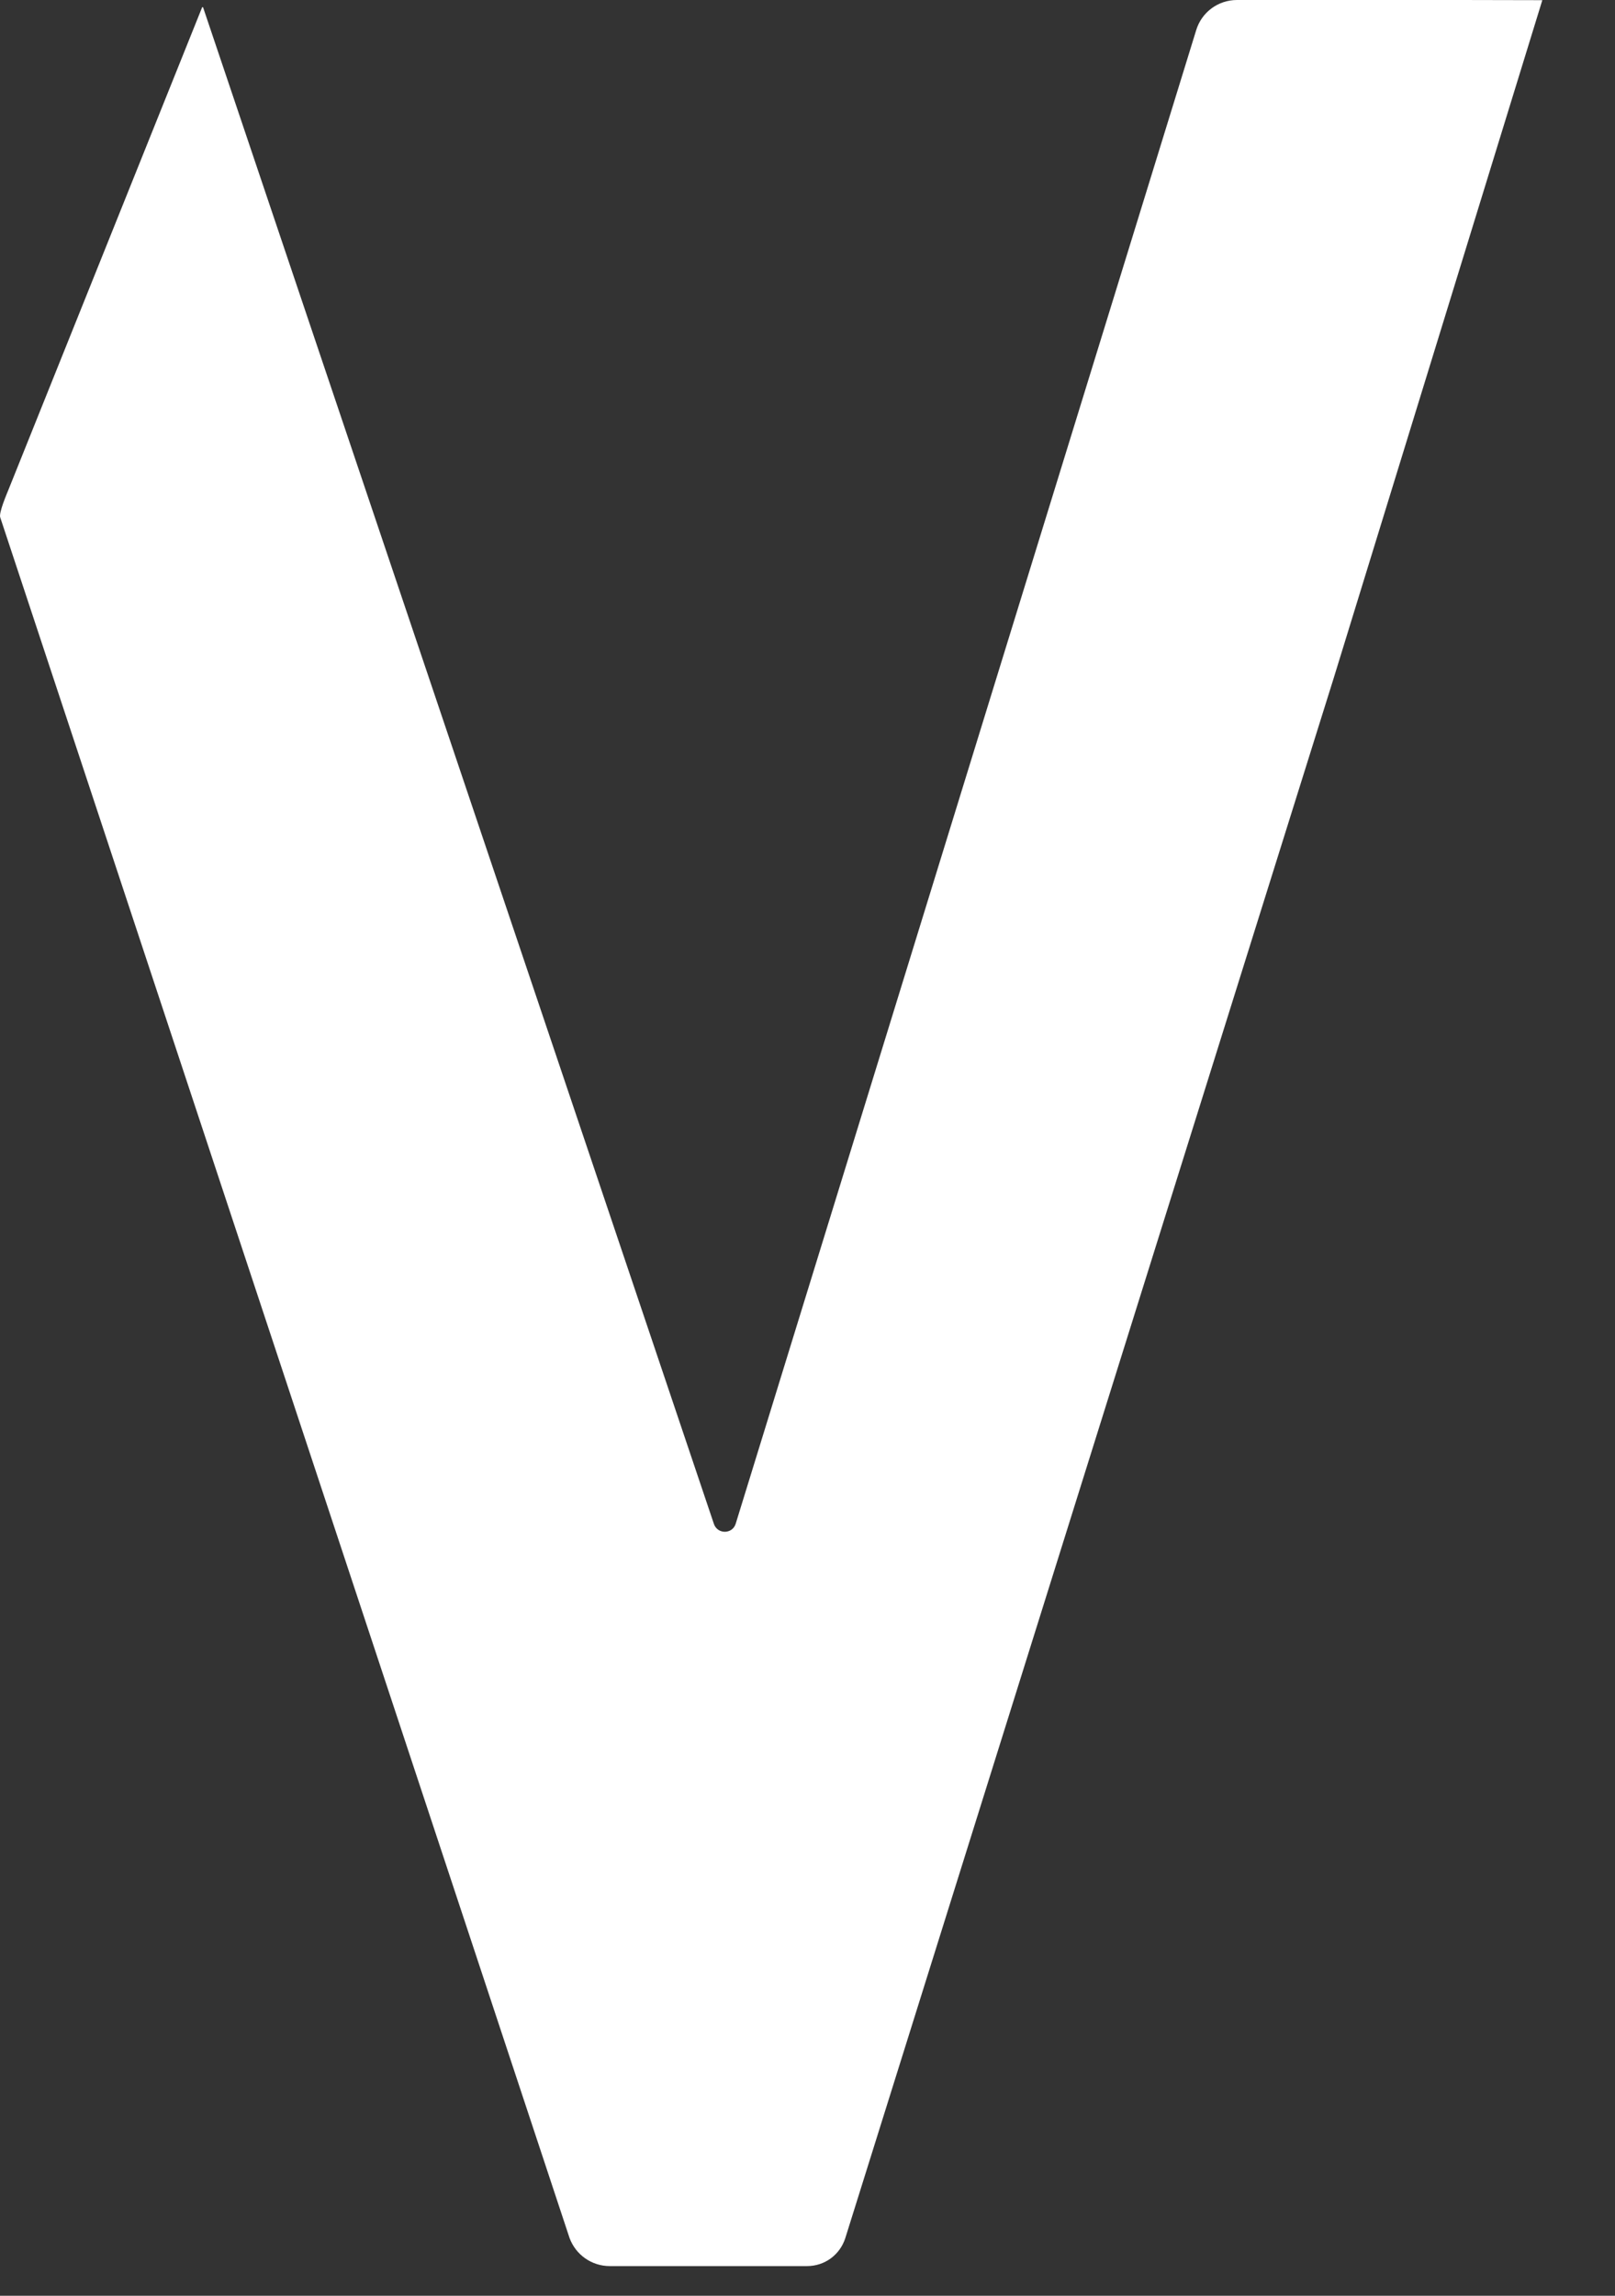 <?xml version="1.0" encoding="utf-8"?>
<svg xmlns="http://www.w3.org/2000/svg" fill="none" height="100%" overflow="visible" preserveAspectRatio="none" style="display: block;" viewBox="0 0 19 27" width="100%">
<rect x="0" y="0" width="19" height="27" fill="#333333" stroke="none"/>
<path d="M17.199 0H14.552C14.331 0 14.137 0.144 14.073 0.354L8.655 17.921C8.616 18.045 8.442 18.047 8.399 17.923L2.389 0.086C2.389 0.086 2.381 0.081 2.378 0.086L0.101 5.756C0.08 5.808 -0.017 6.033 0.003 6.086L6.7 26.319C6.773 26.519 6.962 26.651 7.173 26.651H9.495C9.702 26.651 9.882 26.519 9.945 26.321L15.69 7.977L18.145 0.002" fill="white" id="Vector"/>
</svg>